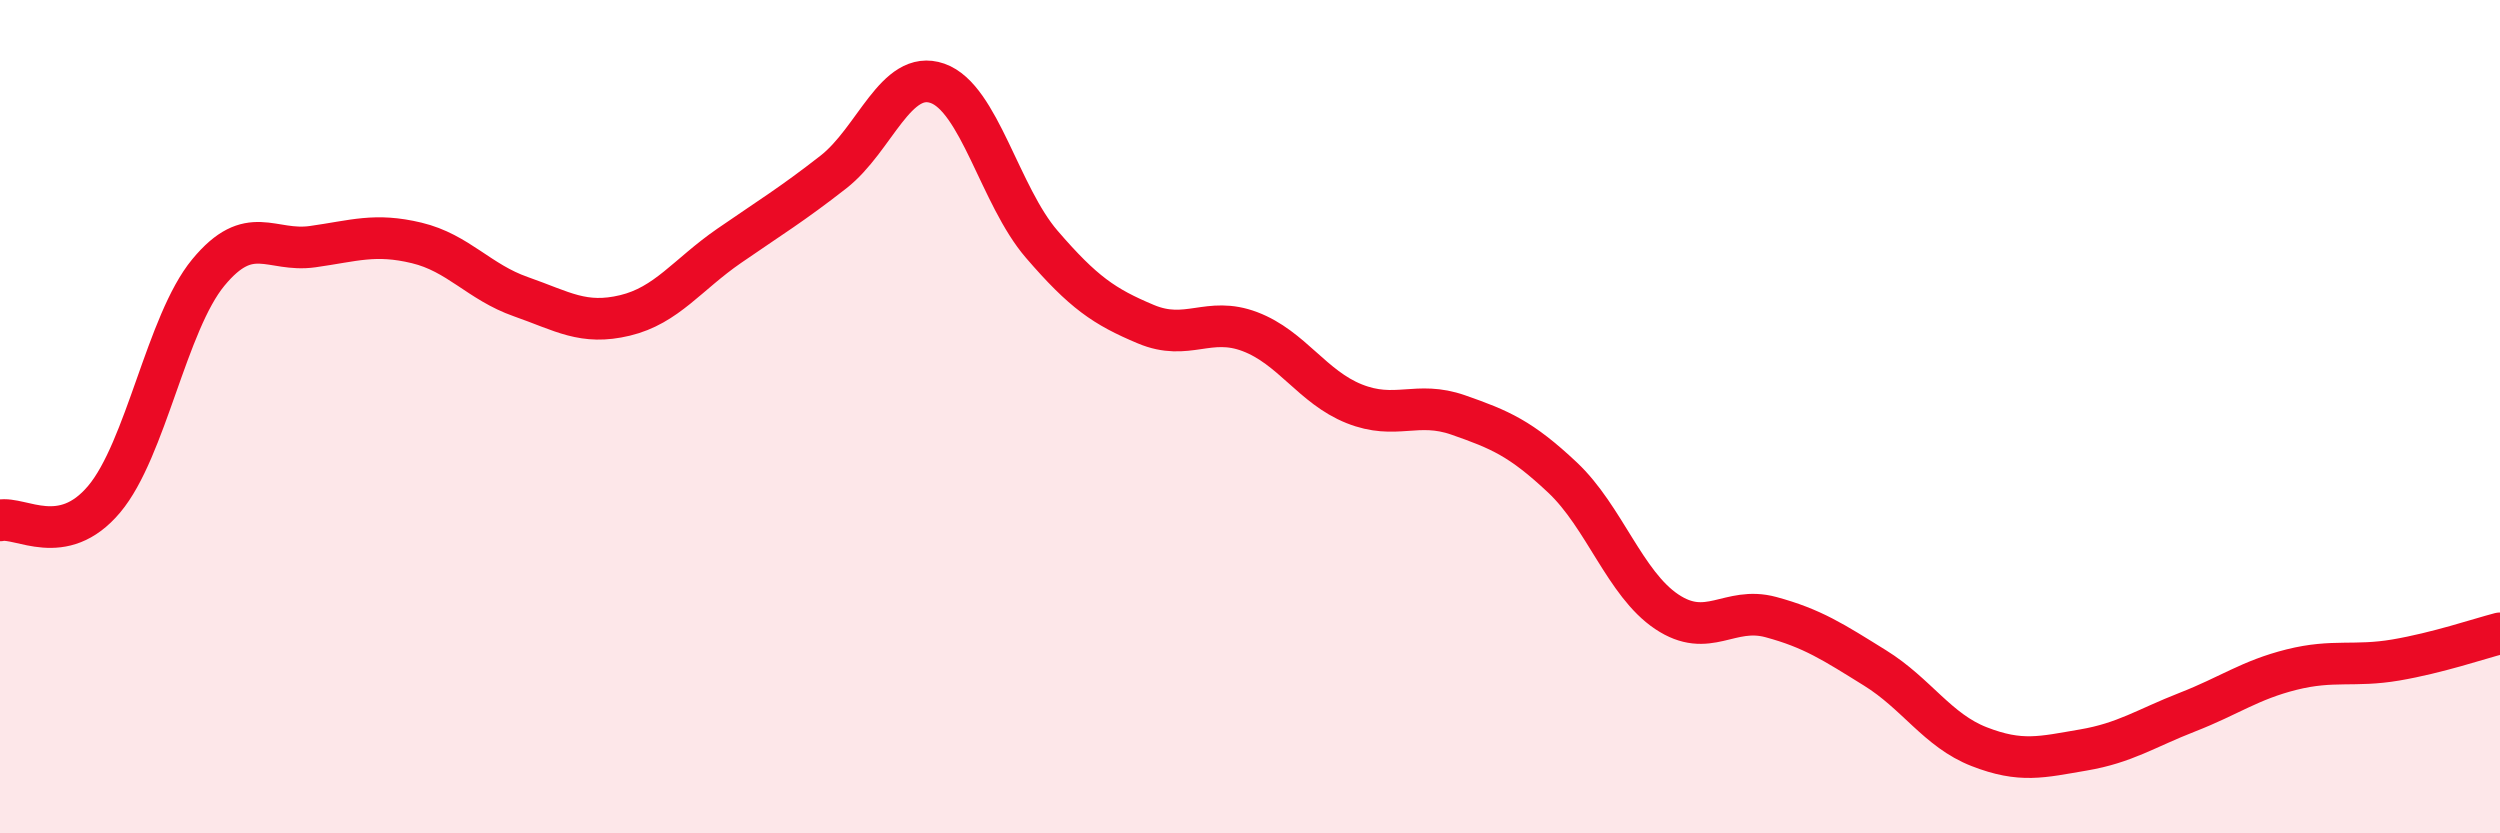 
    <svg width="60" height="20" viewBox="0 0 60 20" xmlns="http://www.w3.org/2000/svg">
      <path
        d="M 0,12.49 C 0.5,12.39 1.5,13.17 2.5,11.98 C 3.5,10.79 4,7.75 5,6.54 C 6,5.33 6.5,6.06 7.5,5.92 C 8.5,5.78 9,5.59 10,5.83 C 11,6.07 11.5,6.77 12.5,7.12 C 13.5,7.47 14,7.81 15,7.57 C 16,7.33 16.5,6.59 17.5,5.9 C 18.5,5.21 19,4.91 20,4.13 C 21,3.35 21.5,1.65 22.5,2 C 23.5,2.35 24,4.7 25,5.86 C 26,7.02 26.5,7.36 27.5,7.78 C 28.5,8.2 29,7.58 30,7.96 C 31,8.34 31.5,9.29 32.5,9.69 C 33.5,10.09 34,9.61 35,9.96 C 36,10.31 36.5,10.52 37.5,11.46 C 38.5,12.4 39,14.01 40,14.68 C 41,15.35 41.5,14.54 42.5,14.81 C 43.5,15.08 44,15.41 45,16.03 C 46,16.65 46.5,17.53 47.5,17.92 C 48.5,18.31 49,18.17 50,18 C 51,17.83 51.5,17.48 52.5,17.09 C 53.5,16.7 54,16.32 55,16.07 C 56,15.82 56.5,16.01 57.5,15.84 C 58.5,15.67 59.5,15.33 60,15.2L60 20L0 20Z"
        fill="#EB0A25"
        opacity="0.1"
        stroke-linecap="round"
        stroke-linejoin="round"
      />
      <path
        d="M 0,12.49 C 0.5,12.39 1.5,13.17 2.5,11.98 C 3.5,10.79 4,7.75 5,6.54 C 6,5.33 6.5,6.06 7.5,5.92 C 8.5,5.78 9,5.59 10,5.83 C 11,6.07 11.5,6.77 12.5,7.12 C 13.5,7.47 14,7.81 15,7.57 C 16,7.33 16.5,6.59 17.5,5.9 C 18.5,5.21 19,4.91 20,4.13 C 21,3.35 21.5,1.65 22.5,2 C 23.5,2.35 24,4.7 25,5.86 C 26,7.02 26.5,7.36 27.5,7.78 C 28.5,8.2 29,7.58 30,7.96 C 31,8.34 31.5,9.29 32.5,9.69 C 33.5,10.09 34,9.61 35,9.96 C 36,10.31 36.5,10.52 37.5,11.46 C 38.5,12.4 39,14.01 40,14.68 C 41,15.35 41.5,14.54 42.5,14.81 C 43.5,15.08 44,15.41 45,16.03 C 46,16.65 46.5,17.53 47.5,17.92 C 48.5,18.31 49,18.17 50,18 C 51,17.83 51.5,17.48 52.5,17.09 C 53.5,16.7 54,16.32 55,16.07 C 56,15.82 56.5,16.01 57.5,15.84 C 58.5,15.67 59.5,15.33 60,15.2"
        stroke="#EB0A25"
        stroke-width="1"
        fill="none"
        stroke-linecap="round"
        stroke-linejoin="round"
      />
    </svg>
  